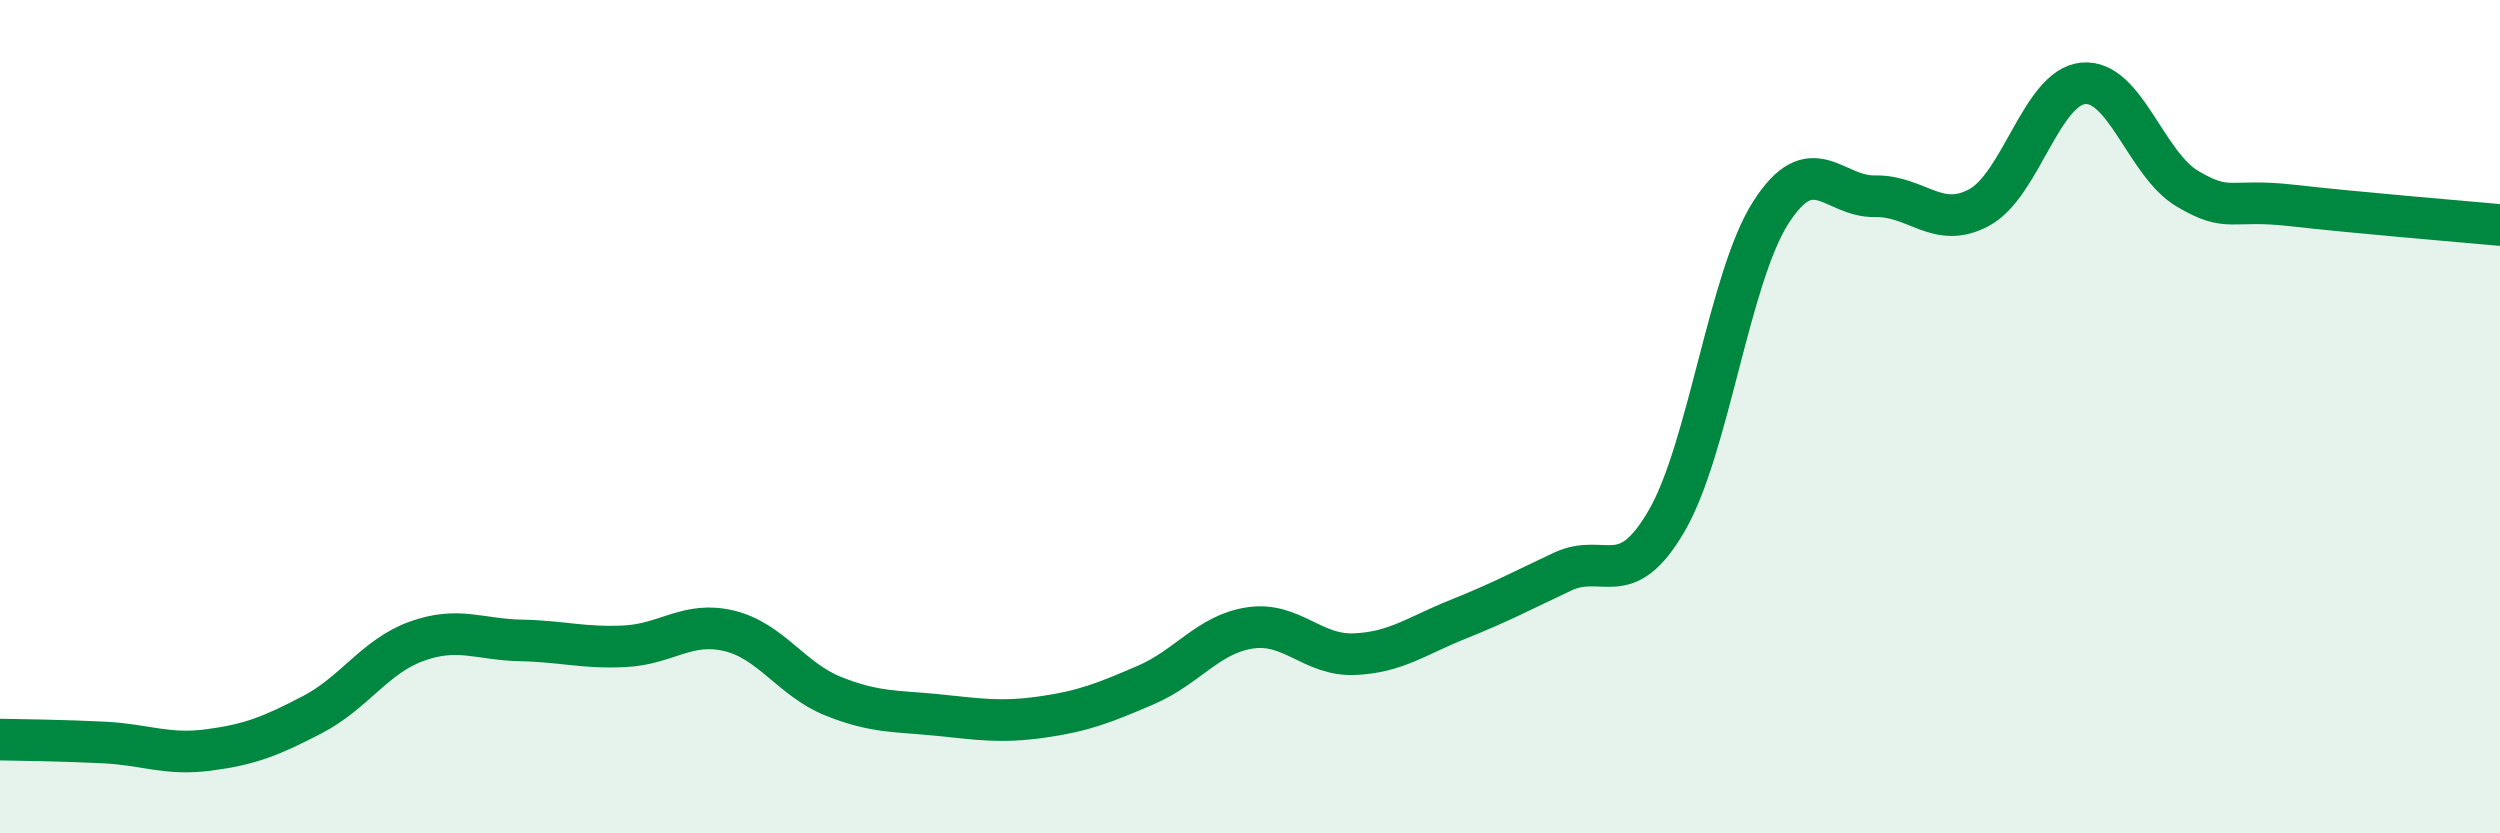 
    <svg width="60" height="20" viewBox="0 0 60 20" xmlns="http://www.w3.org/2000/svg">
      <path
        d="M 0,17.75 C 0.5,17.76 1.5,17.77 2.5,17.82 C 3.5,17.87 4,18.13 5,18 C 6,17.87 6.5,17.67 7.5,17.15 C 8.5,16.63 9,15.75 10,15.39 C 11,15.03 11.5,15.35 12.5,15.37 C 13.5,15.39 14,15.56 15,15.51 C 16,15.46 16.5,14.9 17.5,15.14 C 18.5,15.38 19,16.31 20,16.71 C 21,17.11 21.5,17.06 22.5,17.16 C 23.5,17.26 24,17.35 25,17.21 C 26,17.07 26.5,16.87 27.5,16.44 C 28.5,16.01 29,15.22 30,15.07 C 31,14.92 31.5,15.74 32.5,15.7 C 33.5,15.66 34,15.26 35,14.86 C 36,14.46 36.5,14.19 37.5,13.72 C 38.5,13.25 39,14.22 40,12.5 C 41,10.78 41.5,6.66 42.5,5.1 C 43.5,3.54 44,4.73 45,4.71 C 46,4.69 46.5,5.52 47.5,4.98 C 48.5,4.44 49,2.09 50,2 C 51,1.91 51.5,3.94 52.5,4.53 C 53.5,5.12 53.5,4.76 55,4.93 C 56.5,5.1 59,5.31 60,5.4L60 20L0 20Z"
        fill="#008740"
        opacity="0.1"
        stroke-linecap="round"
        stroke-linejoin="round"
      />
      <path
        d="M 0,17.75 C 0.5,17.76 1.5,17.77 2.5,17.82 C 3.5,17.87 4,18.13 5,18 C 6,17.87 6.5,17.67 7.5,17.15 C 8.5,16.63 9,15.75 10,15.39 C 11,15.03 11.5,15.35 12.5,15.37 C 13.5,15.39 14,15.56 15,15.51 C 16,15.46 16.5,14.9 17.5,15.14 C 18.5,15.38 19,16.31 20,16.71 C 21,17.11 21.5,17.06 22.5,17.16 C 23.5,17.26 24,17.35 25,17.21 C 26,17.07 26.5,16.87 27.5,16.44 C 28.5,16.01 29,15.22 30,15.07 C 31,14.92 31.5,15.74 32.5,15.7 C 33.5,15.66 34,15.26 35,14.86 C 36,14.46 36.5,14.19 37.5,13.72 C 38.5,13.25 39,14.22 40,12.5 C 41,10.78 41.5,6.66 42.5,5.1 C 43.5,3.54 44,4.73 45,4.71 C 46,4.69 46.5,5.52 47.5,4.98 C 48.5,4.44 49,2.09 50,2 C 51,1.91 51.5,3.94 52.5,4.53 C 53.5,5.12 53.5,4.76 55,4.93 C 56.5,5.1 59,5.31 60,5.4"
        stroke="#008740"
        stroke-width="1"
        fill="none"
        stroke-linecap="round"
        stroke-linejoin="round"
      />
    </svg>
  